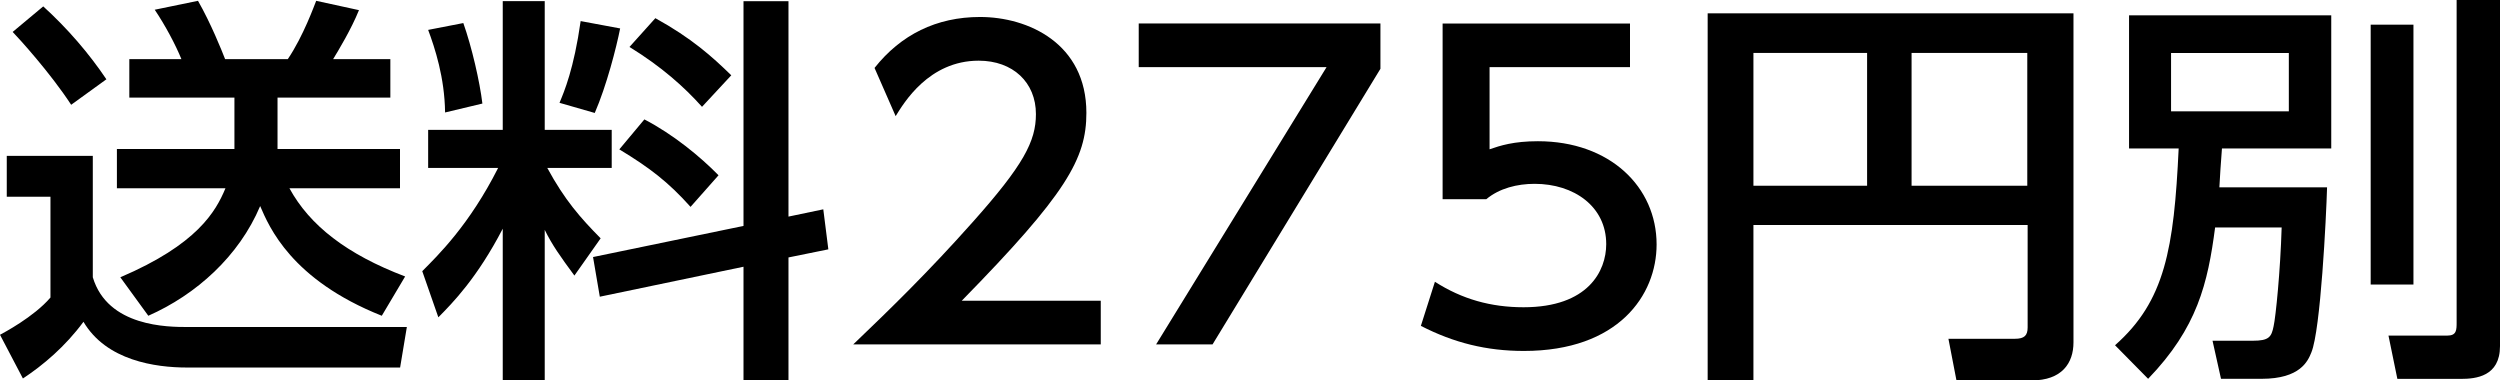 <?xml version="1.0" encoding="utf-8"?>
<svg xmlns="http://www.w3.org/2000/svg" fill="none" height="14" viewBox="0 0 92 14" width="92">
<path d="M0.249 5.735H3.415V10.204C3.963 12.034 6.191 12.034 6.909 12.034H14.972L14.724 13.525H6.88C5.725 13.525 3.915 13.273 3.072 11.842C2.401 12.75 1.593 13.435 0.843 13.928L-9.15527e-05 12.32C0.11 12.26 1.246 11.665 1.857 10.949V7.24H0.249V5.735ZM1.593 0.237C2.48 1.043 3.276 1.966 3.915 2.918L2.619 3.856C1.841 2.666 0.683 1.398 0.466 1.175L1.589 0.237H1.593ZM8.627 5.482V3.592H4.759V2.176H6.676C6.458 1.641 6.084 0.938 5.694 0.358L7.286 0.03C7.755 0.848 8.161 1.86 8.284 2.176H10.591C11.167 1.325 11.573 0.18 11.636 0.03L13.21 0.373C12.927 1.073 12.461 1.845 12.259 2.176H14.365V3.592H10.213V5.482H14.72V6.928H10.651C11.4 8.298 12.757 9.356 14.909 10.174L14.05 11.62C10.714 10.294 9.902 8.343 9.574 7.583C8.794 9.431 7.217 10.844 5.458 11.62L4.428 10.204C7.255 8.996 7.938 7.79 8.297 6.928H4.302V5.482H8.624H8.627Z" fill="black"/>
<path d="M18.501 8.416C17.566 10.219 16.663 11.142 16.131 11.677L15.539 9.979C16.115 9.399 17.27 8.281 18.331 6.18H15.756V4.779H18.501V0.042H20.046V4.779H22.511V6.18H20.14C20.779 7.358 21.355 8.013 22.104 8.77L21.138 10.141C20.622 9.441 20.314 9.008 20.046 8.458V13.985H18.501V8.413V8.416ZM17.05 0.848C17.361 1.725 17.657 3.009 17.752 3.811L16.379 4.139C16.363 2.855 16.005 1.77 15.756 1.1L17.053 0.848H17.05ZM22.822 1.043C22.684 1.743 22.322 3.156 21.887 4.157L20.59 3.784C20.764 3.366 21.119 2.534 21.368 0.776L22.819 1.046L22.822 1.043ZM27.361 8.314V0.045H29.016V7.971L30.297 7.703L30.483 9.176L29.016 9.474V13.988H27.361V9.816L22.073 10.919L21.824 9.459L27.361 8.314ZM23.713 4.394C24.773 4.944 25.771 5.765 26.442 6.45L25.412 7.613C24.588 6.691 23.898 6.168 22.791 5.497L23.713 4.394ZM24.119 0.67C25.447 1.401 26.209 2.086 26.911 2.771L25.834 3.931C25.18 3.201 24.352 2.459 23.165 1.728L24.116 0.67H24.119Z" fill="black"/>
<path d="M40.508 11.066V12.674H31.399C32.755 11.379 34.191 9.978 35.78 8.19C37.669 6.074 38.122 5.196 38.122 4.199C38.122 3.035 37.278 2.233 36.016 2.233C34.178 2.233 33.256 3.796 32.96 4.274L32.183 2.5C33.149 1.28 34.458 0.625 36.067 0.625C37.829 0.625 39.979 1.593 39.979 4.154C39.979 5.837 39.249 7.132 35.393 11.066H40.511H40.508Z" fill="black"/>
<path d="M50.8 0.863V2.531L44.621 12.675H42.544L48.817 2.471H41.905V0.863H50.797H50.8Z" fill="black"/>
<path d="M59.981 2.47H54.816V5.494C55.206 5.359 55.703 5.197 56.594 5.197C59.244 5.197 60.963 6.88 60.963 8.996C60.963 10.859 59.559 12.915 56.078 12.915C54.706 12.915 53.504 12.617 52.288 11.992L52.805 10.369C53.803 11.009 54.863 11.307 56.066 11.307C58.451 11.307 59.109 9.966 59.109 8.984C59.109 7.598 57.922 6.765 56.475 6.765C55.833 6.765 55.178 6.928 54.696 7.33H53.088V0.865H59.984V2.473L59.981 2.47Z" fill="black"/>
<path d="M74.62 8.28H64.526V14H62.842V0.49H76.304V12.6C76.304 13.36 75.882 14 74.758 14H71.998L71.702 12.467H74.151C74.494 12.467 74.617 12.347 74.617 12.05V8.28H74.62ZM64.526 6.835H68.709V1.948H64.526V6.835ZM70.346 6.835H74.604V1.948H70.346V6.835Z" fill="black"/>
<path d="M81.516 8.371C81.248 10.426 80.861 12.064 79.051 13.94L77.833 12.705C79.674 11.082 80.002 9.146 80.175 5.464H78.349V0.565H85.79V5.464H81.768C81.72 6.089 81.701 6.387 81.673 6.895H85.636C85.604 7.998 85.4 12.152 85.057 12.972C84.931 13.285 84.651 13.94 83.231 13.94H81.733L81.421 12.539H82.904C83.496 12.539 83.59 12.404 83.669 12.004C83.747 11.662 83.917 9.979 83.965 8.371H81.516ZM79.895 1.951V4.097H84.229V1.951H79.895ZM87.241 0.908H88.815V10.472H87.241V0.908ZM90.407 0H92V12.738C92 13.856 91.109 13.943 90.561 13.943H88.223L87.896 12.35H90.061C90.404 12.35 90.404 12.143 90.404 11.857V0H90.407Z" fill="black"/>
</svg>